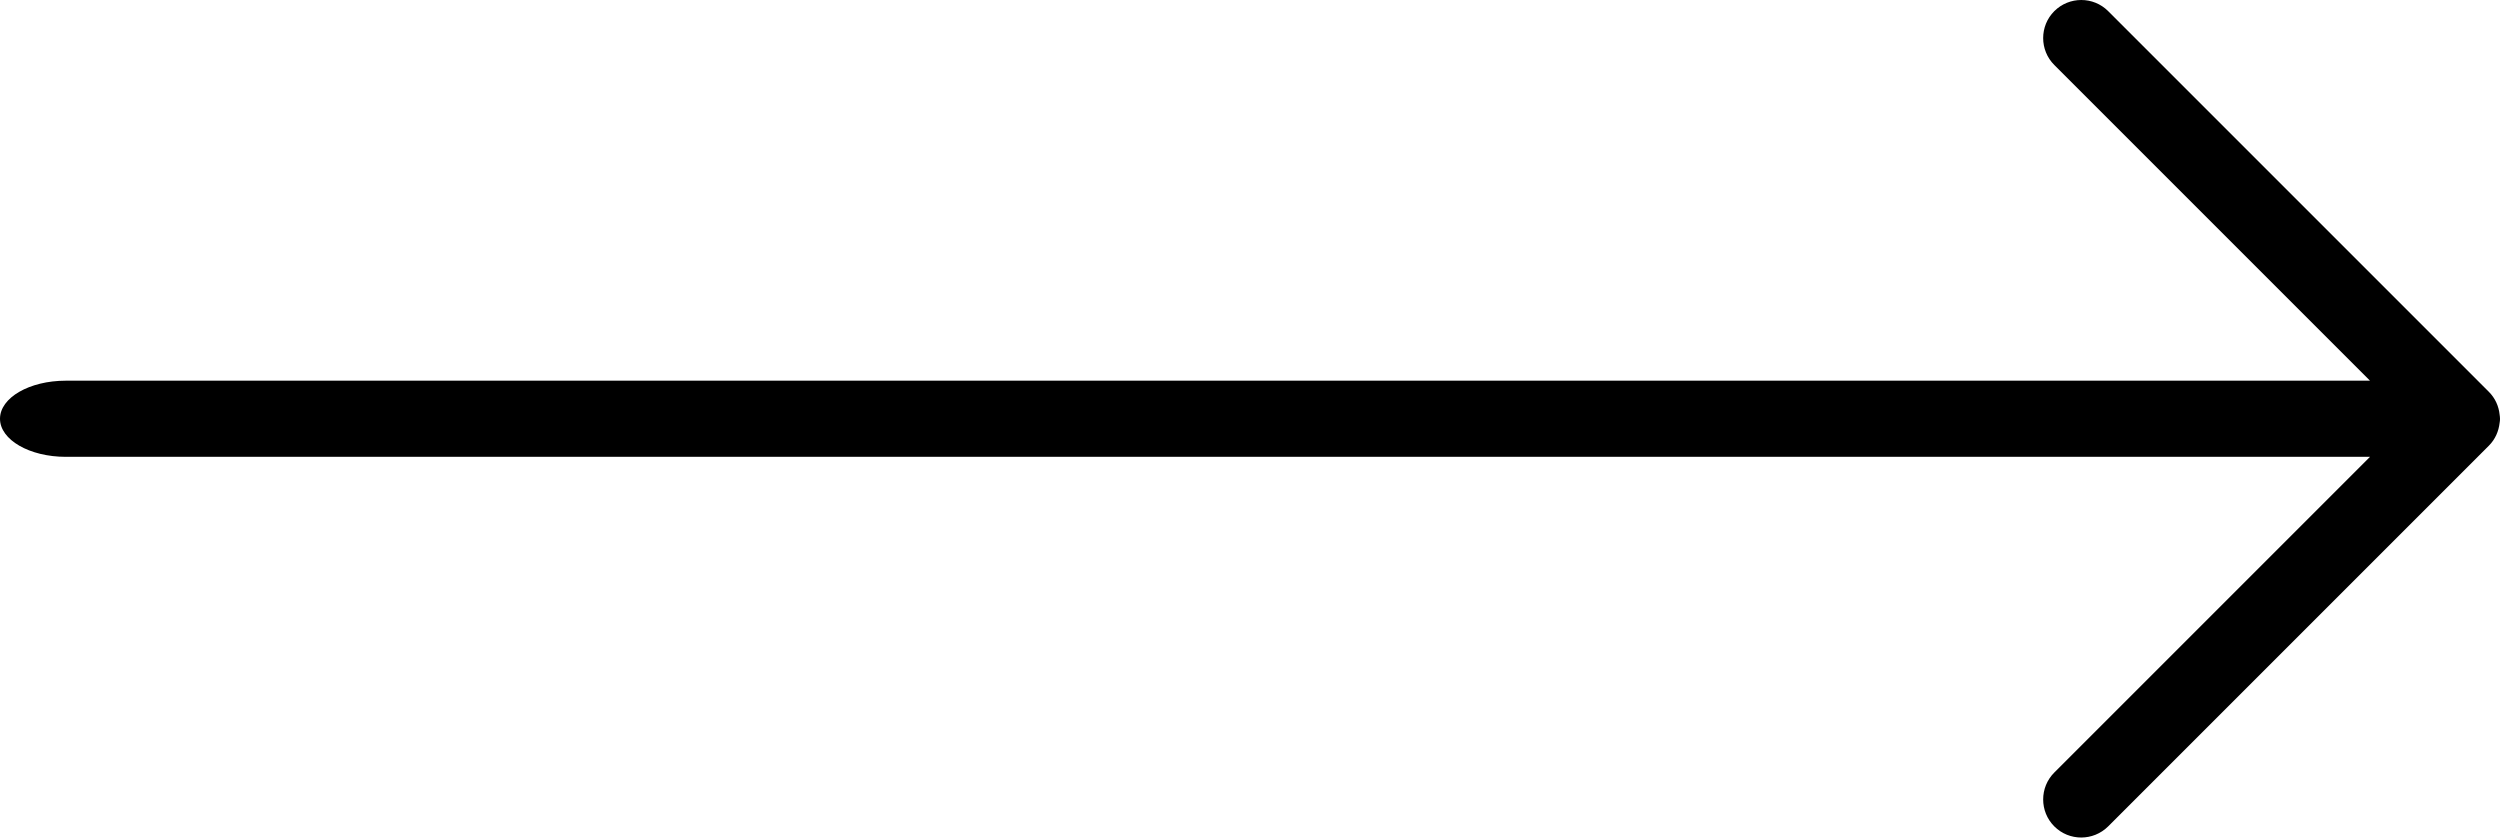<?xml version="1.0" encoding="UTF-8"?>
<svg id="Calque_1" data-name="Calque 1" xmlns="http://www.w3.org/2000/svg" viewBox="0 0 262.68 88">
  <path d="M262.68,44c0-.15-.02-.29-.04-.43-.09-.88-.46-1.73-1.13-2.4L221.51,1.17c-1.56-1.56-4.09-1.56-5.66,0-1.56,1.56-1.56,4.1,0,5.66l33.17,33.17H6.91c-3.82,0-6.91,1.79-6.91,4s3.1,4,6.91,4h242.11l-33.17,33.17c-.78.78-1.17,1.8-1.17,2.83s.39,2.05,1.17,2.83c1.56,1.56,4.09,1.56,5.66,0l40-40c.67-.67,1.03-1.52,1.13-2.4.03-.14.04-.29.04-.43Z"/>
</svg>